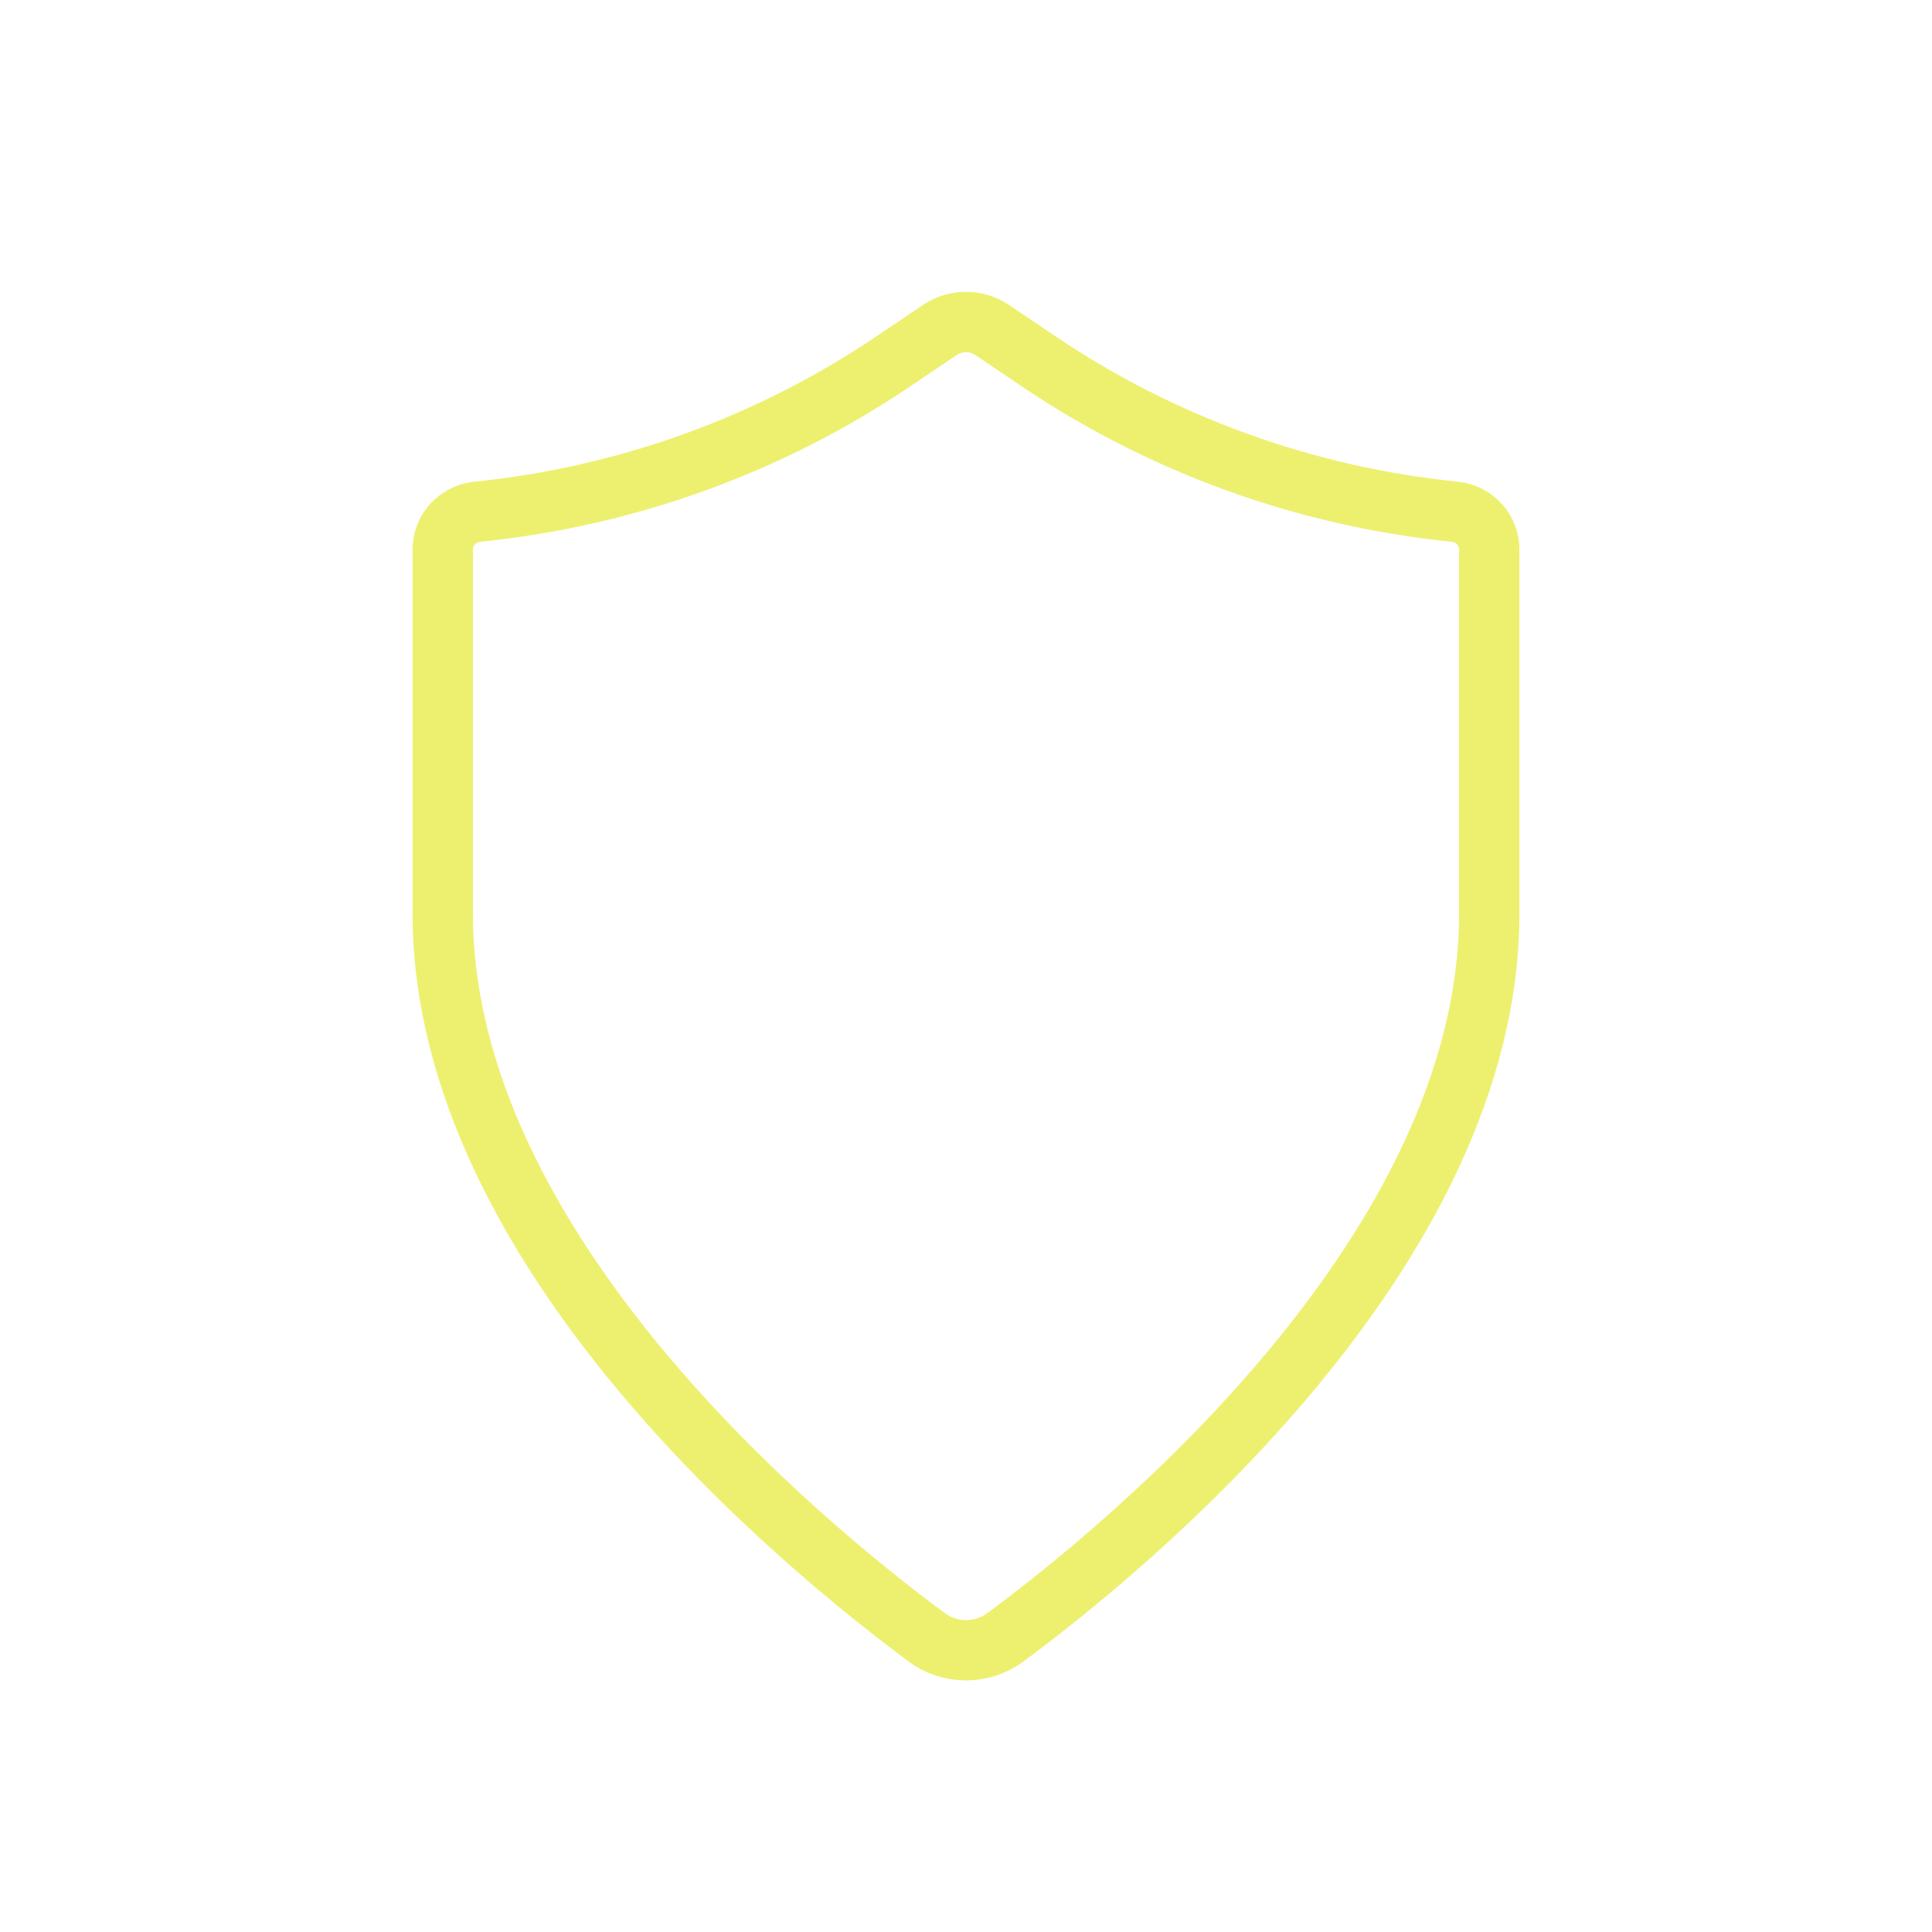 <?xml version="1.0" encoding="UTF-8"?> <svg xmlns="http://www.w3.org/2000/svg" width="64" height="64" viewBox="0 0 64 64" fill="none"><path d="M30.68 54.227C31.06 54.512 31.523 54.667 32 54.667C32.477 54.667 32.941 54.512 33.32 54.227C37.368 51.228 49.333 41.434 49.333 30.263V18.212C49.336 17.901 49.222 17.601 49.013 17.368C48.804 17.136 48.515 16.988 48.202 16.953C43.244 16.452 38.492 14.733 34.38 11.952L32.869 10.933C32.613 10.76 32.31 10.667 32 10.667C31.69 10.667 31.387 10.76 31.131 10.933L29.62 11.952C25.509 14.733 20.757 16.452 15.798 16.953C15.485 16.988 15.197 17.136 14.988 17.368C14.778 17.601 14.664 17.901 14.667 18.212V30.263C14.667 41.434 26.632 51.228 30.68 54.222" stroke="#EDF06F" stroke-width="2" stroke-linecap="round" stroke-linejoin="round"></path></svg> 